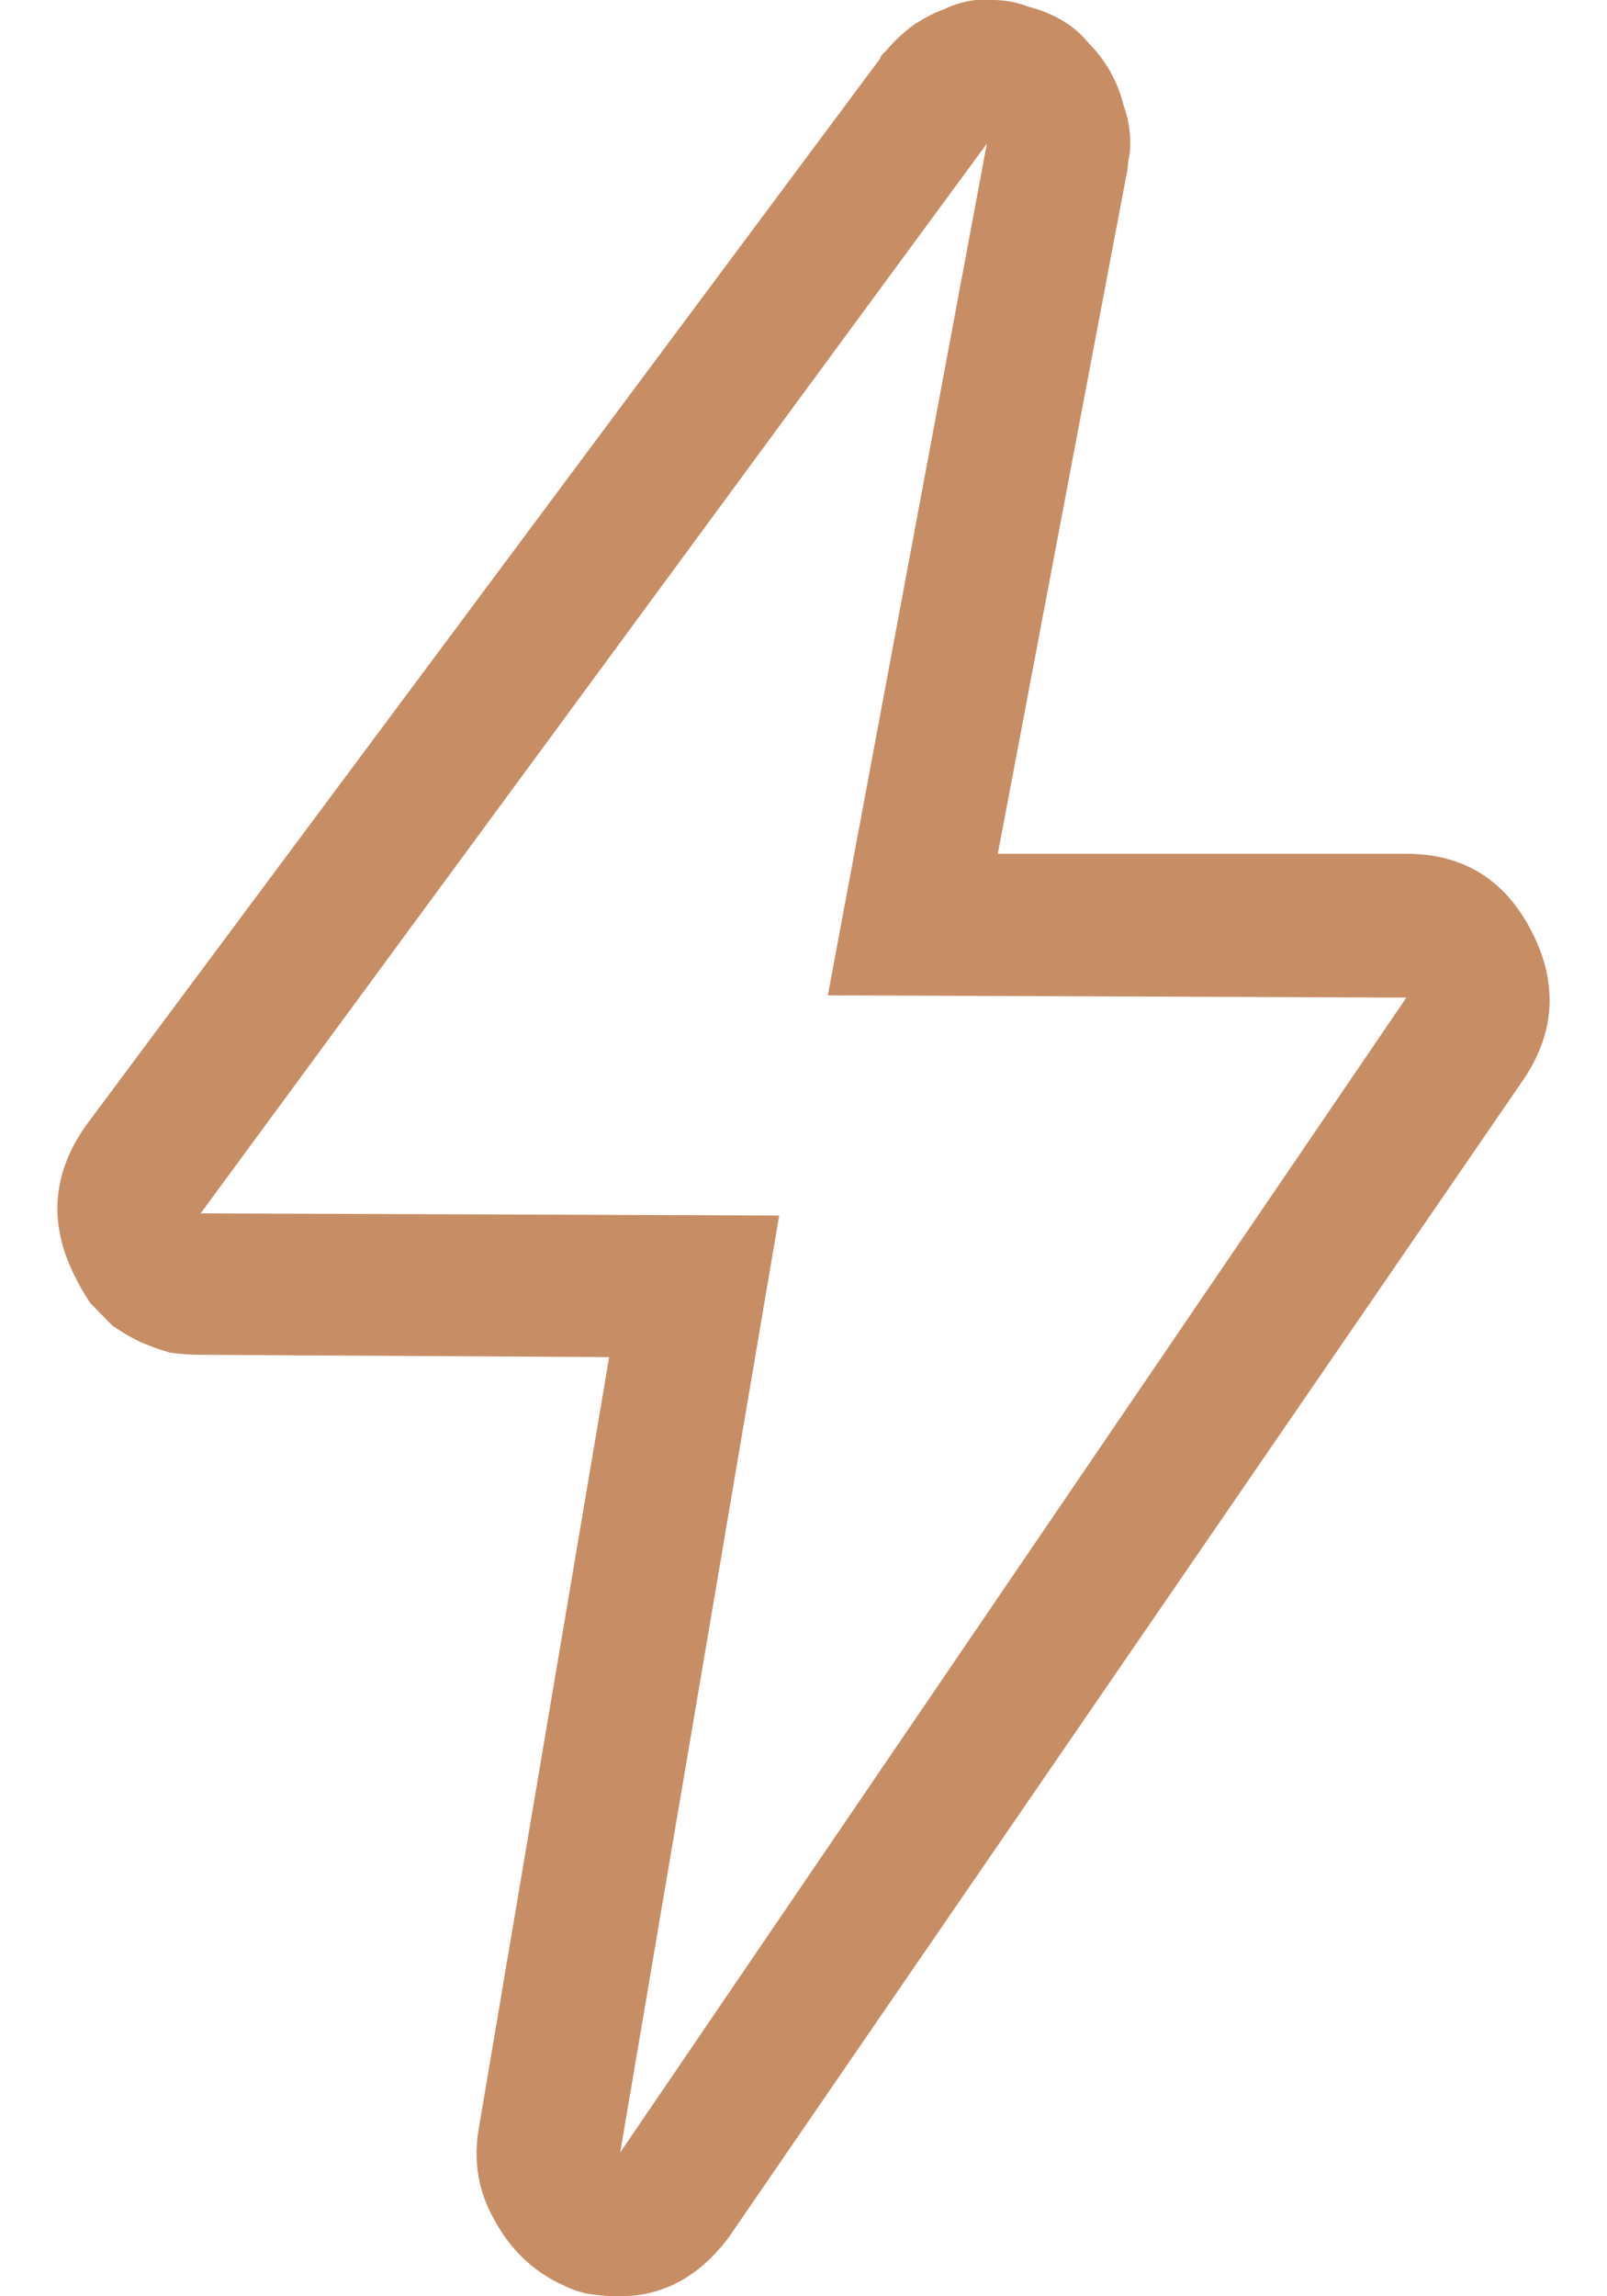 <svg width="14" height="20" viewBox="0 0 14 20" fill="#C78E66" xmlns="http://www.w3.org/2000/svg">
<path d="M8.597 1.252L7.212 8.669L12.252 8.689L5.403 18.748L6.788 10.587L1.748 10.568L8.597 1.252ZM8.597 0C8.584 0 8.571 0 8.558 0C8.545 0 8.526 0 8.5 0C8.398 0.013 8.308 0.039 8.231 0.078C8.154 0.104 8.064 0.15 7.962 0.215C7.872 0.28 7.789 0.359 7.712 0.45C7.699 0.463 7.686 0.476 7.673 0.489C7.673 0.502 7.667 0.515 7.654 0.528L0.748 9.804C0.453 10.222 0.421 10.659 0.652 11.116C0.69 11.194 0.735 11.272 0.787 11.35C0.851 11.415 0.915 11.481 0.979 11.546C1.056 11.598 1.133 11.644 1.21 11.683C1.3 11.722 1.389 11.755 1.479 11.781C1.569 11.794 1.659 11.8 1.748 11.8L5.307 11.82L4.172 18.532C4.121 18.819 4.166 19.087 4.307 19.335C4.448 19.596 4.647 19.785 4.903 19.902C4.98 19.941 5.057 19.967 5.134 19.98C5.224 19.994 5.314 20 5.403 20C5.775 20 6.089 19.83 6.346 19.491L13.252 9.432C13.547 9.015 13.579 8.578 13.348 8.121C13.117 7.665 12.752 7.436 12.252 7.436H8.693L9.809 1.546C9.821 1.494 9.828 1.448 9.828 1.409C9.841 1.357 9.847 1.305 9.847 1.252C9.847 1.135 9.828 1.024 9.789 0.92C9.764 0.815 9.725 0.718 9.674 0.626C9.623 0.535 9.558 0.45 9.481 0.372C9.417 0.294 9.34 0.228 9.251 0.176C9.161 0.124 9.065 0.085 8.962 0.059C8.86 0.02 8.757 0 8.654 0C8.642 0 8.629 0 8.616 0C8.616 0 8.609 0 8.597 0Z"/>
</svg>
